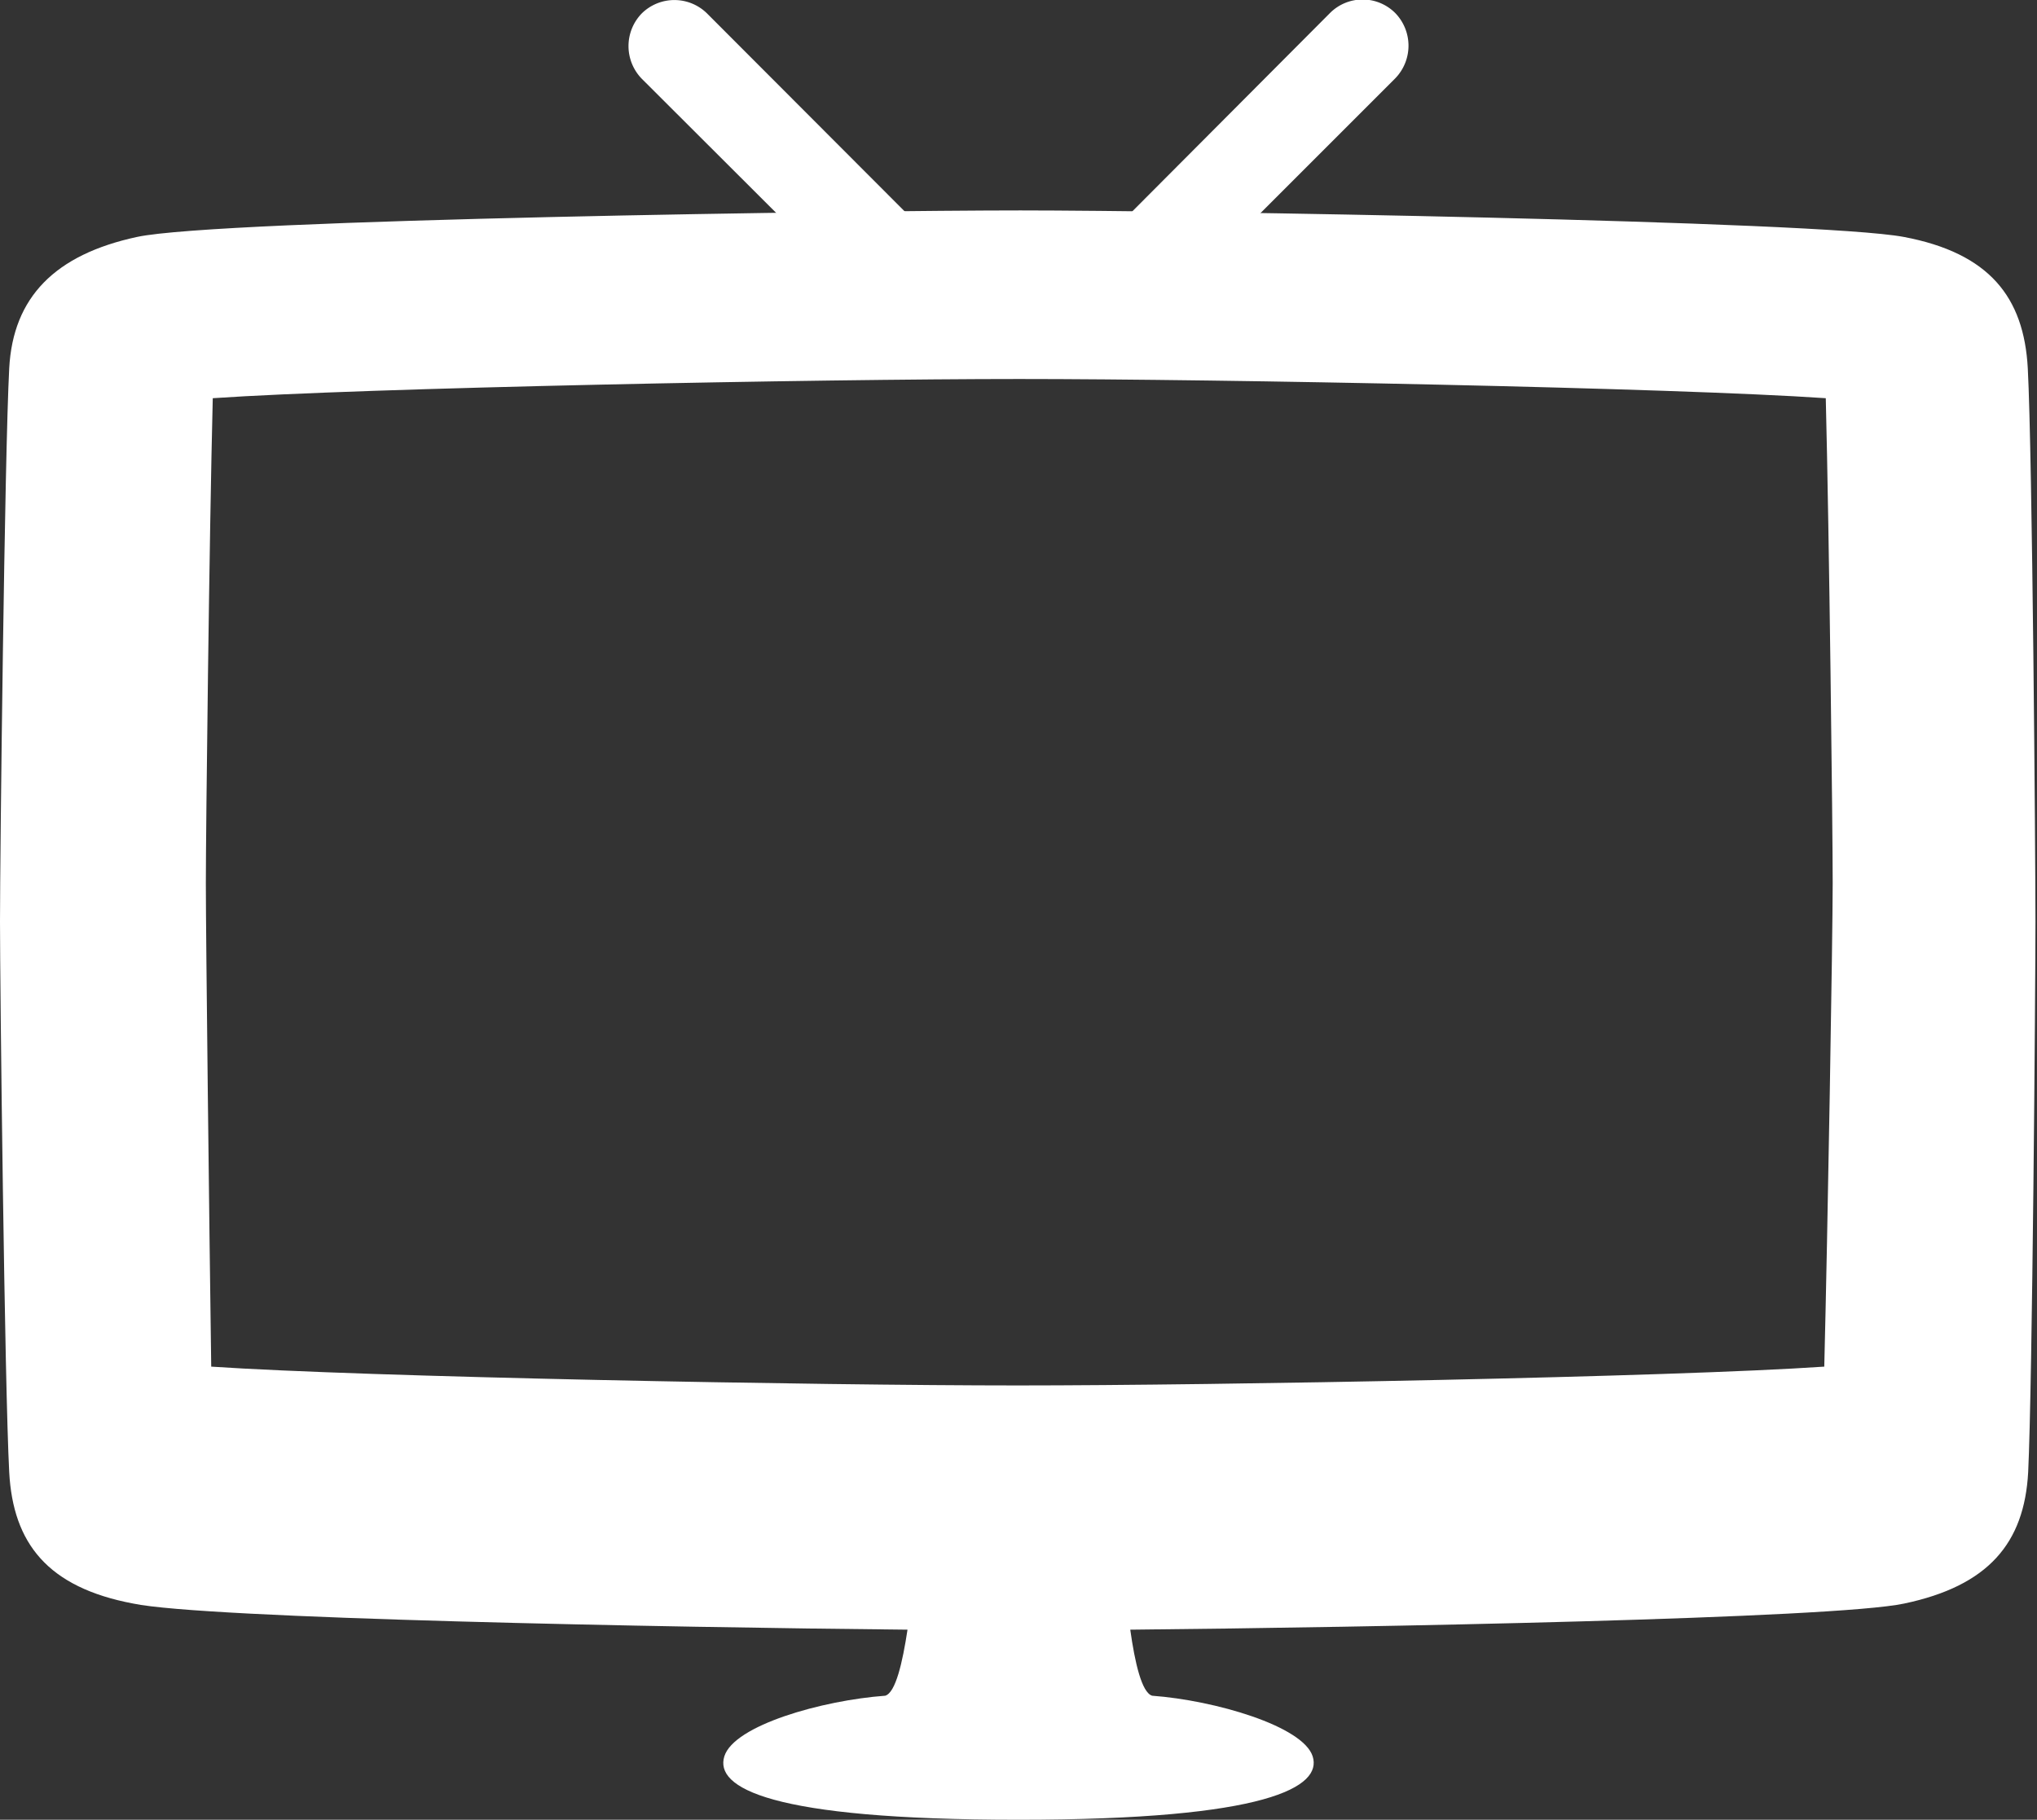 <svg xmlns="http://www.w3.org/2000/svg" viewBox="0 0 53.04 47.39"><rect x="0" y="0" width="53.04" height="47.39" fill="#333333" stroke="none"/><defs><style>.cls-1{fill:#fff;}</style></defs><title>i01</title><g id="レイヤー_2" data-name="レイヤー 2"><g id="レイヤー_1-2" data-name="レイヤー 1"><path class="cls-1" d="M52.8,9.59c-.1-1.85-1-3-3.23-3.42s-18.91-.69-23-.69-20.86.23-23,.69S.34,7.74.24,9.59C.12,11.85,0,22.29,0,24S.12,36.08.24,38.34c.1,1.85,1,3,3.23,3.42,1.83.39,13.87.62,20.16.68-.13.86-.31,1.64-.58,1.72-1.64.12-3.94.77-4.19,1.58s1.15,1.65,7.66,1.65,7.91-.86,7.66-1.65S31.63,44.28,30,44.16c-.27-.08-.45-.86-.57-1.72,6.28-.06,18.32-.29,20.15-.68,2.19-.46,3.13-1.57,3.23-3.42C52.92,36.08,53,25.65,53,24S52.92,11.85,52.8,9.59Zm-5.3,26c-3.93.27-15.77.49-21,.49s-17-.22-21-.49C5.45,32.05,5.36,24.39,5.36,23s.09-9.06.18-12.63c3.93-.27,15.77-.5,21-.5s17.05.23,21,.5c.09,3.58.18,11.24.18,12.63S47.59,32.05,47.5,35.63Z"/><path class="cls-1" d="M24.21,6.16a1.19,1.19,0,0,1,0,1.69h0a1.2,1.2,0,0,1-1.69,0L16.71,2.05a1.22,1.22,0,0,1,0-1.7h0a1.21,1.21,0,0,1,1.7,0Z"/><path class="cls-1" d="M28.83,6.16a1.19,1.19,0,0,0,0,1.69h0a1.2,1.2,0,0,0,1.69,0l5.81-5.81a1.22,1.22,0,0,0,0-1.7h0a1.2,1.2,0,0,0-1.7,0Z"/></g></g></svg>